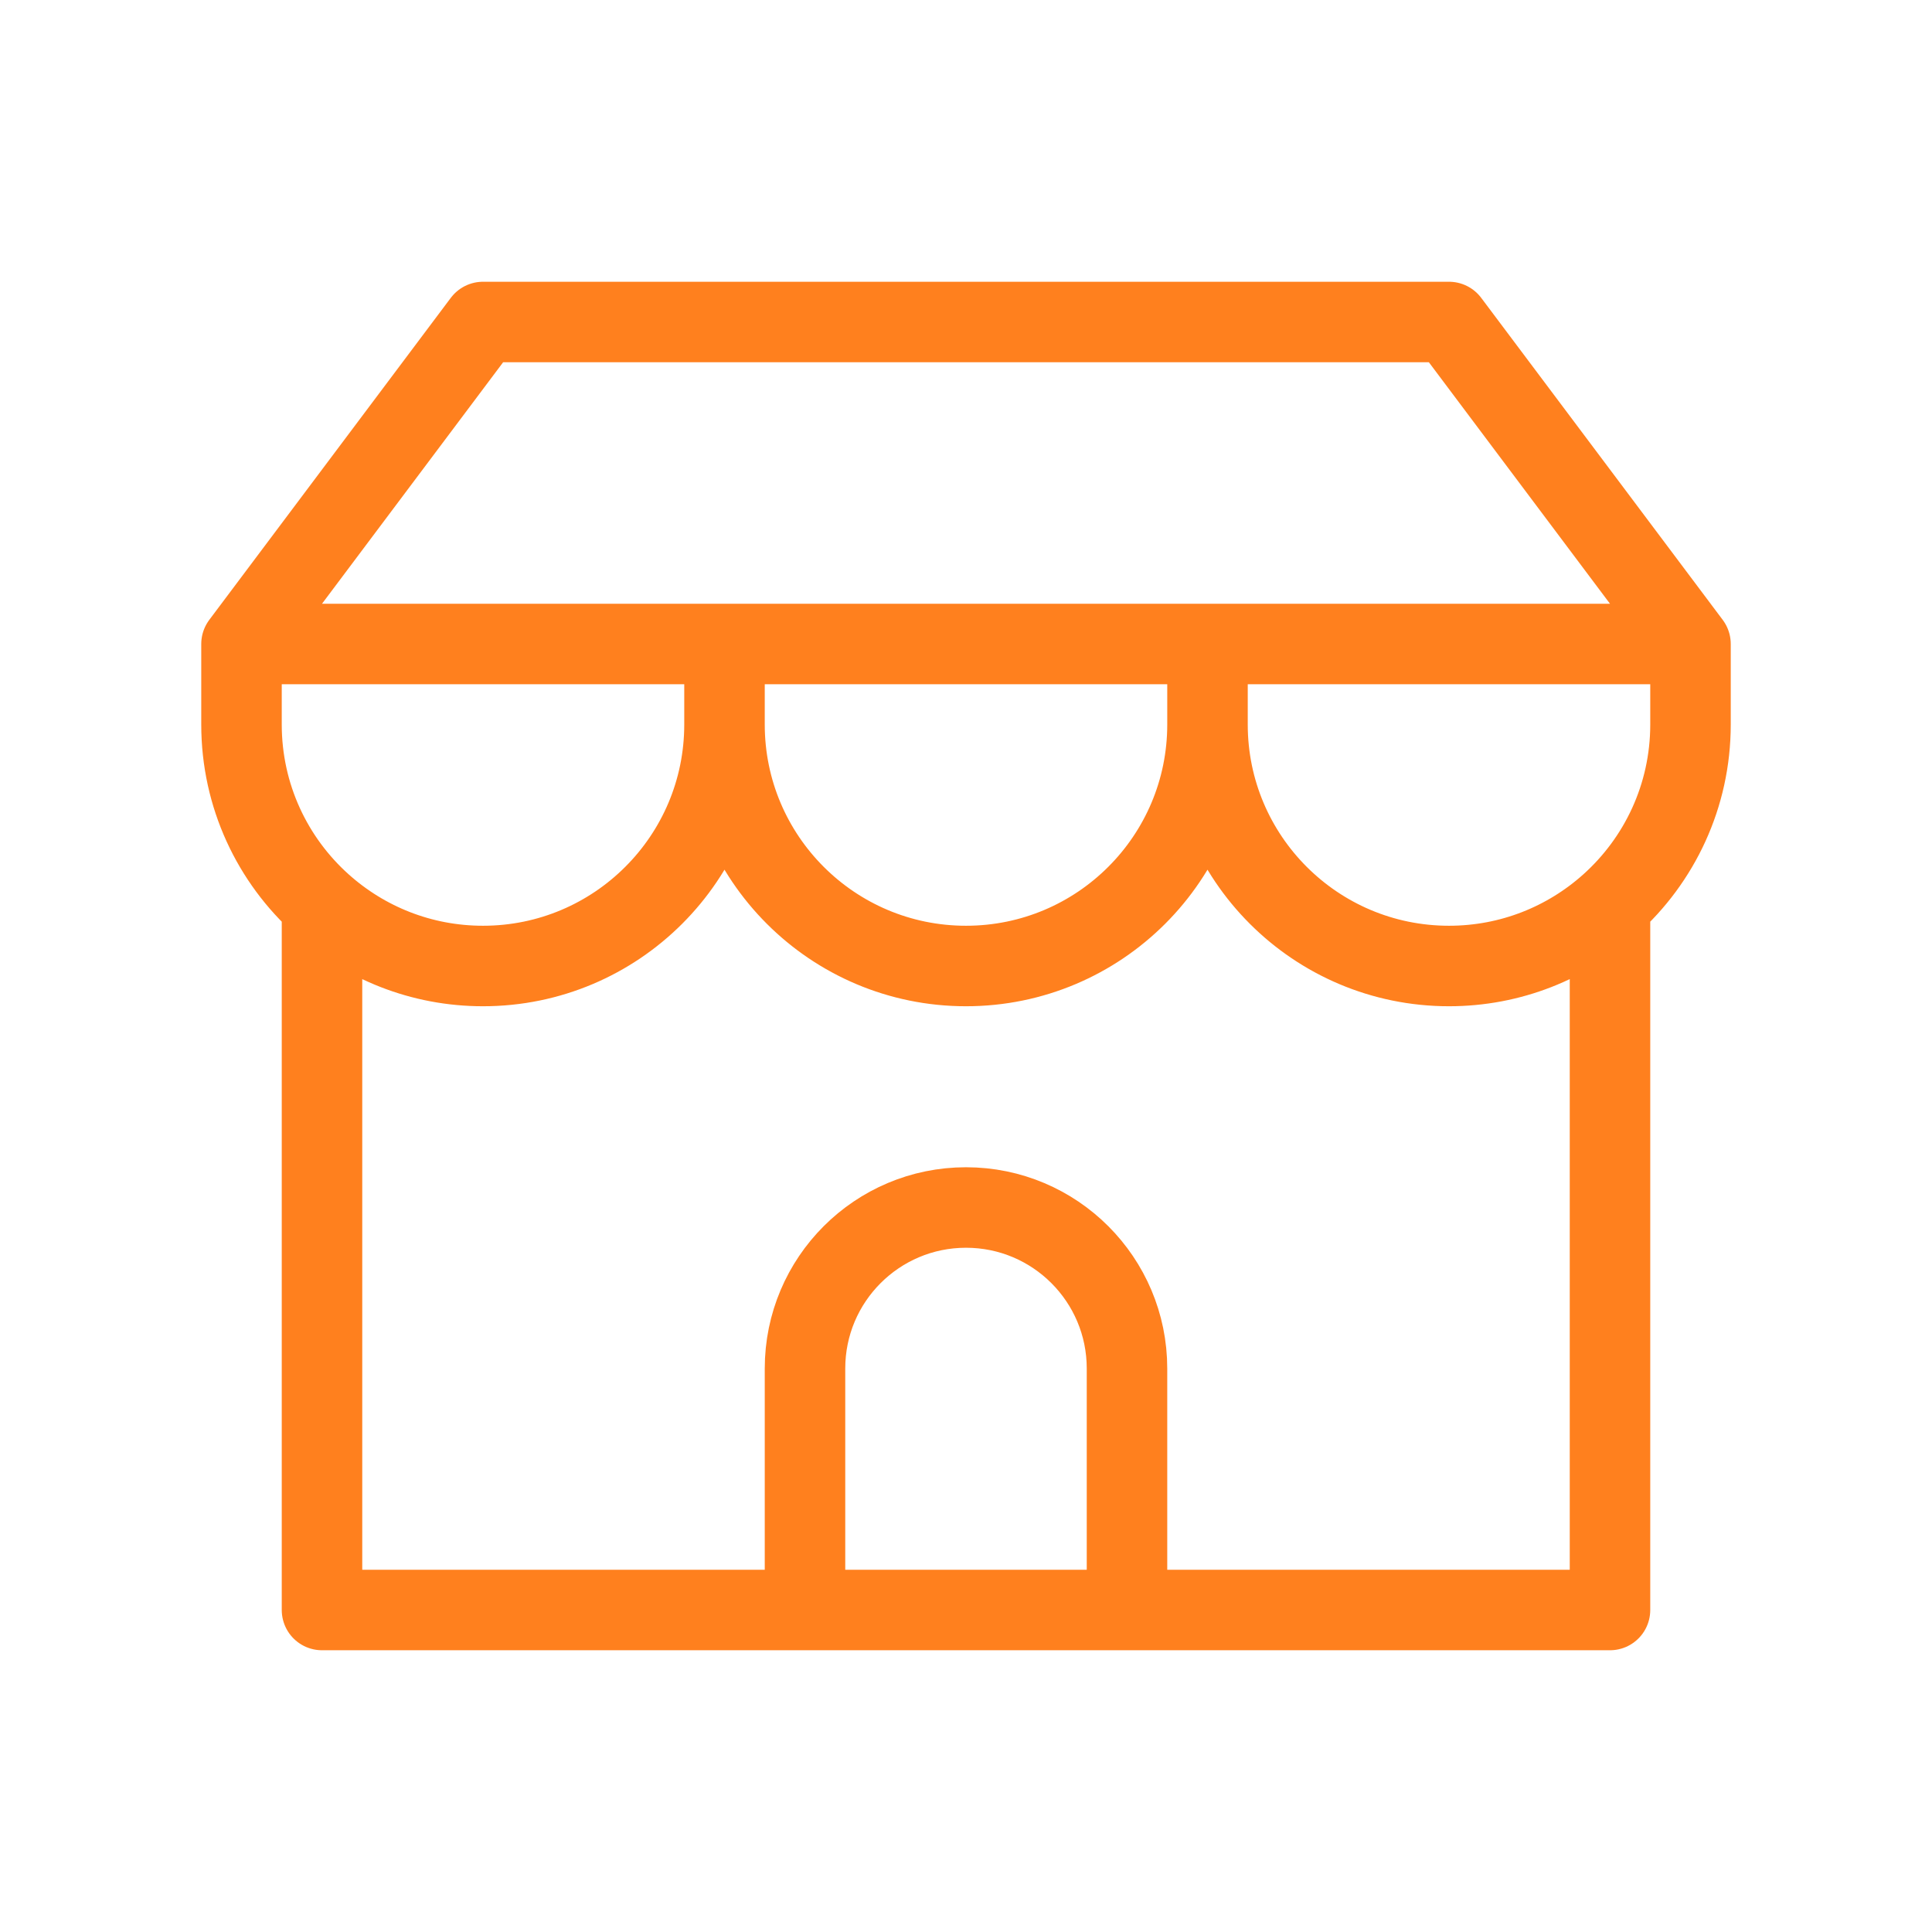 <svg width="48" height="48" viewBox="0 0 48 48" fill="none" xmlns="http://www.w3.org/2000/svg">
<path d="M42 16L36 8H12L6 16M42 16V18C42 19.777 41.227 21.374 40 22.472M42 16H6M6 16V18C6 19.777 6.772 21.374 8 22.472M30 18C30 21.314 32.686 24 36 24C37.537 24 38.938 23.422 40 22.472M30 18V16M30 18C30 21.314 27.314 24 24 24C20.686 24 18 21.314 18 18M18 18C18 21.314 15.314 24 12 24C10.463 24 9.062 23.422 8 22.472M18 18V16M28 40L28 34C28 31.791 26.209 30 24 30C21.791 30 20 31.791 20 34L20 40M8 22.472V40H40V22.472" stroke="#FF801E" stroke-width="2" stroke-linecap="round" stroke-linejoin="round"/>
</svg>
